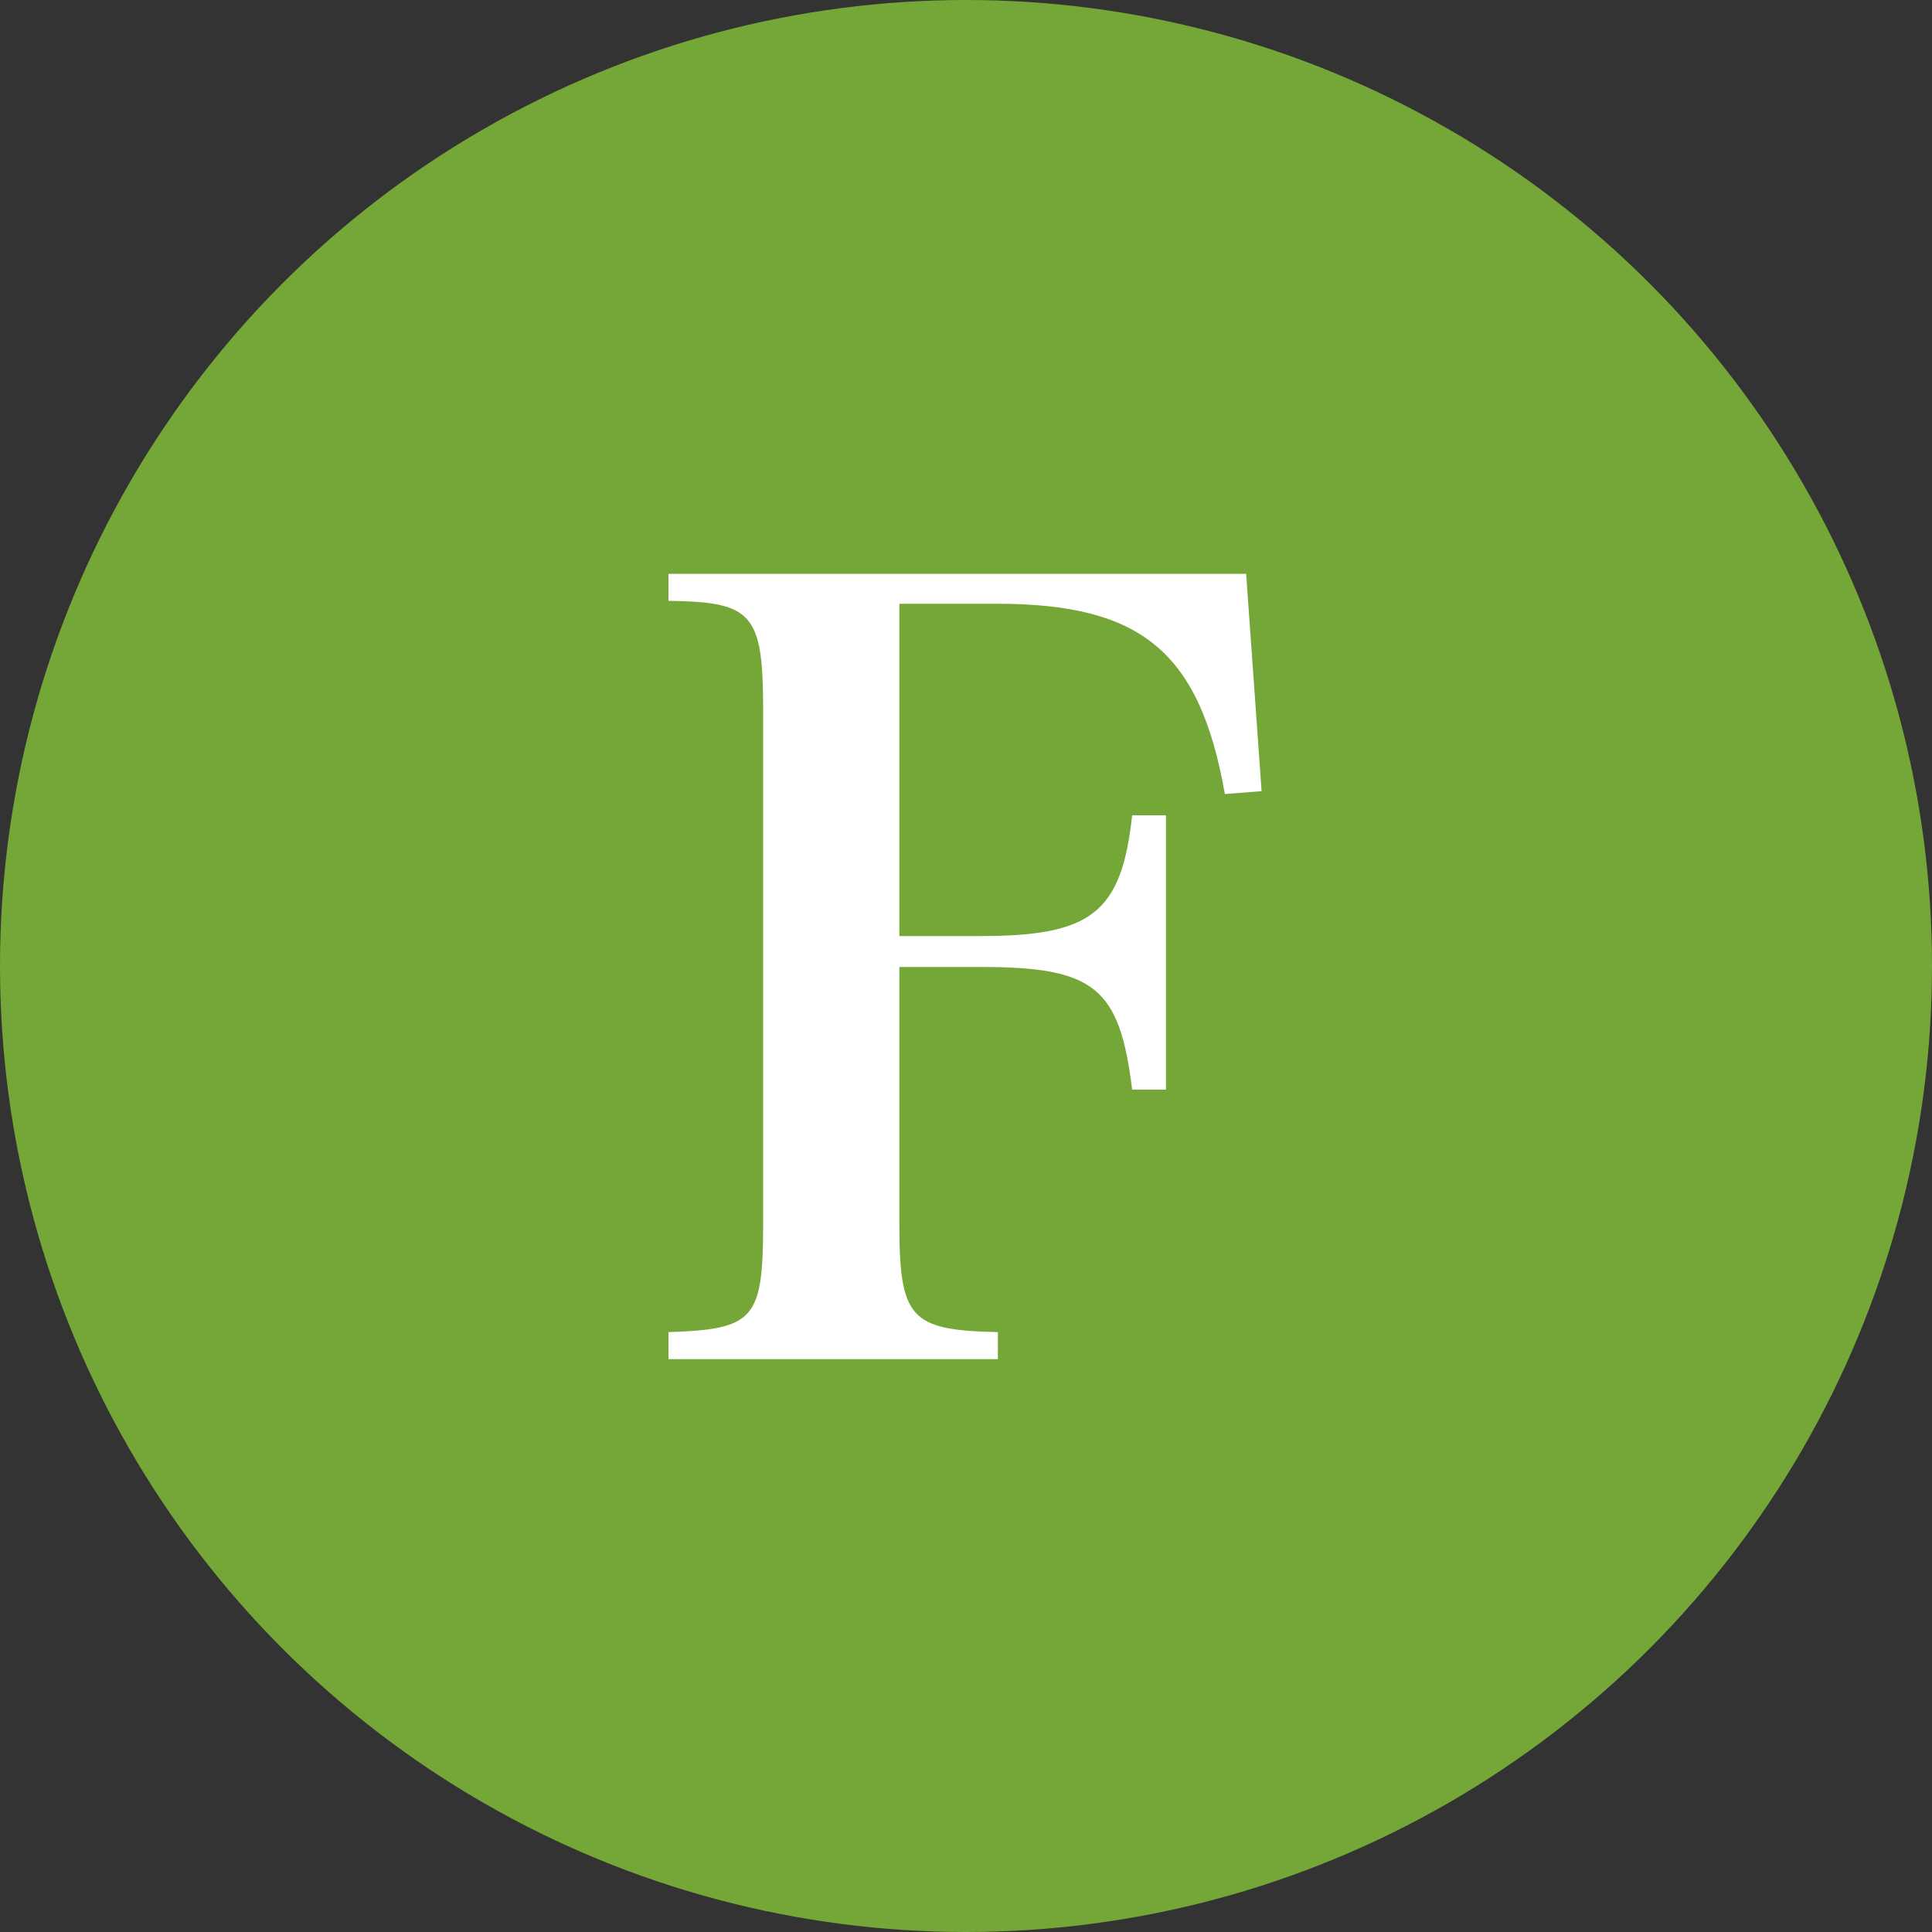 <?xml version="1.0" encoding="UTF-8"?>
<svg id="_レイヤー_1" data-name="レイヤー 1" xmlns="http://www.w3.org/2000/svg" viewBox="0 0 20 20">
  <rect x="0" y="0" width="20" height="20" fill="#333333" stroke="none"/>
  <defs>
    <style>
      .cls-1 {
        fill: #74a737;
      }

      .cls-2 {
        fill: #fff;
      }
    </style>
  </defs>
  <circle class="cls-1" cx="10" cy="10" r="10"/>
  <path class="cls-2" d="M9.31,12.66c0,.99.11,1.11,1.02,1.13v.28h-3.41v-.28c.89-.03.98-.13.98-1.13v-5.31c0-1-.11-1.12-.98-1.13v-.28h5.98l.16,2.25-.38.03c-.26-1.47-.86-1.97-2.36-1.97h-1.01v3.44h.84c1.15,0,1.46-.24,1.57-1.25h.35v2.84h-.35c-.13-1.06-.39-1.27-1.57-1.27h-.84v2.66Z"/>
</svg>